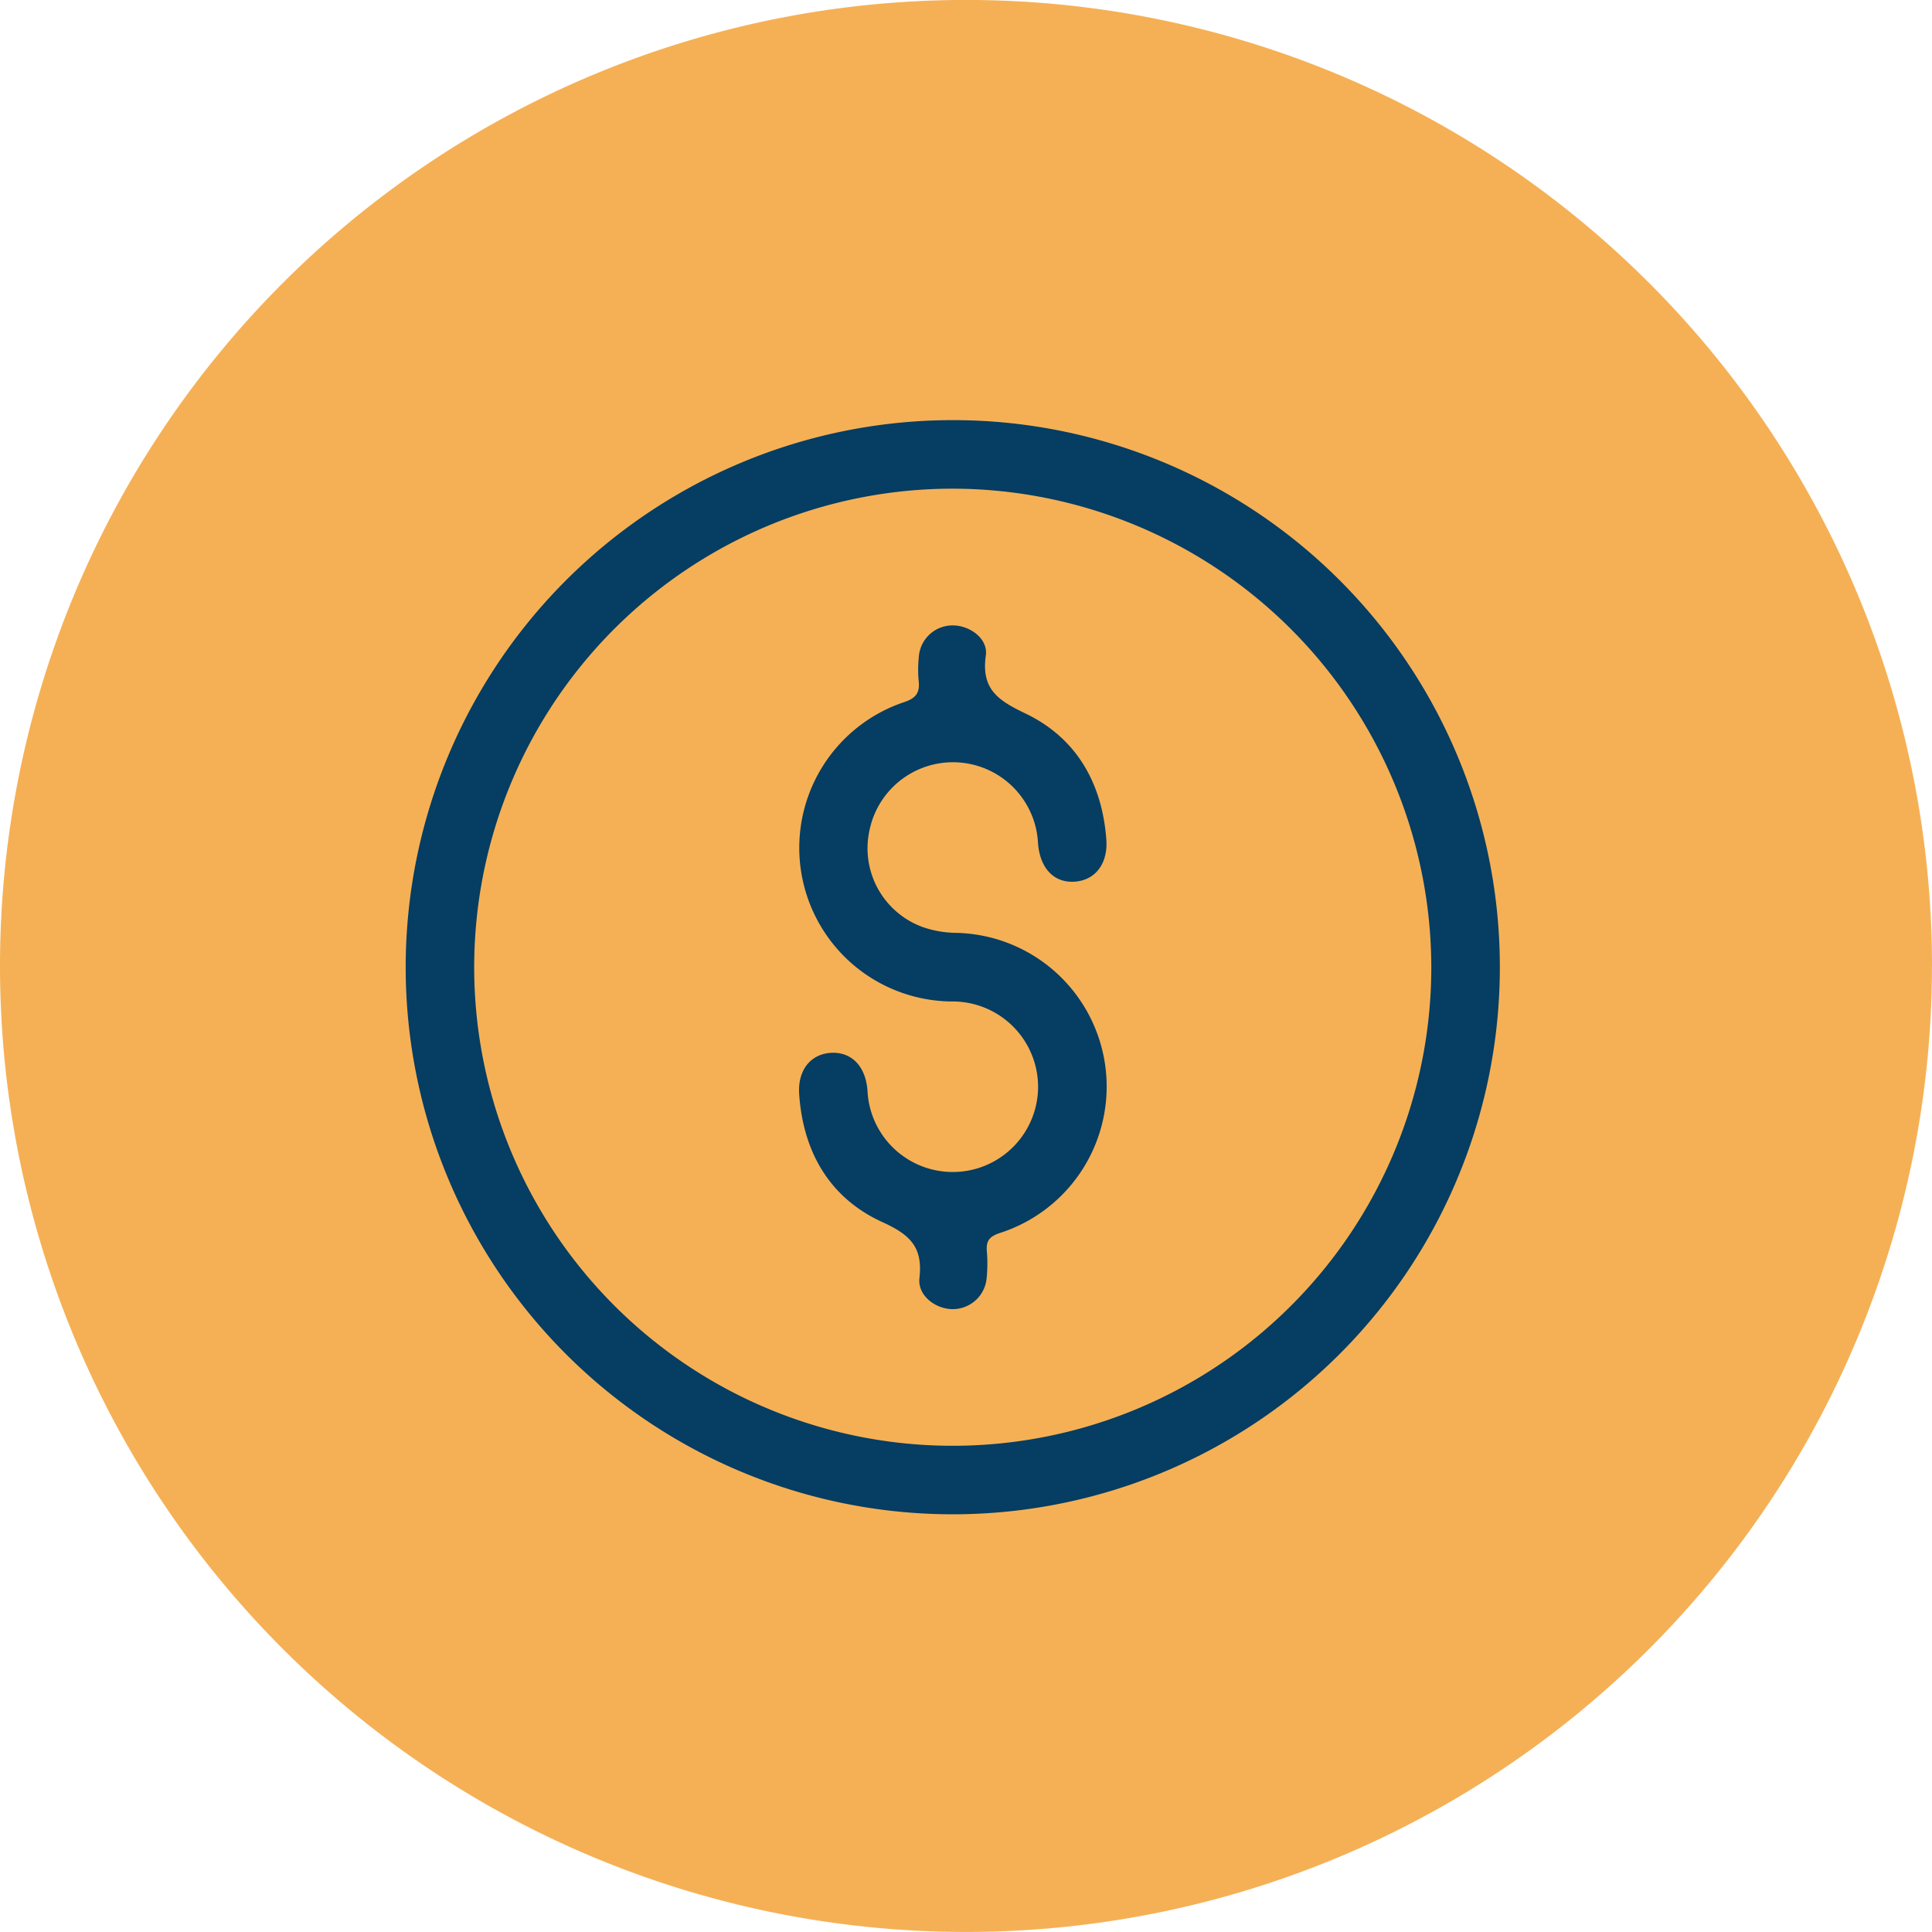 <?xml version="1.0" encoding="UTF-8"?>
<svg xmlns="http://www.w3.org/2000/svg" xmlns:xlink="http://www.w3.org/1999/xlink" width="157.302" height="157.302" viewBox="0 0 157.302 157.302">
  <defs>
    <clipPath id="clip-path">
      <rect id="Retângulo_1369" data-name="Retângulo 1369" width="89.086" height="89.087" fill="#053d63"></rect>
    </clipPath>
  </defs>
  <g id="Grupo_6894" data-name="Grupo 6894" transform="translate(-778.603 -1868.25)">
    <path id="Caminho_1573" data-name="Caminho 1573" d="M1435.355,79.653A78.651,78.651,0,1,0,1356.7,158.3a78.651,78.651,0,0,0,78.651-78.651" transform="translate(-499.45 1867.248)" fill="#f5b055"></path>
    <g id="Grupo_3871" data-name="Grupo 3871" transform="translate(811.633 1902.457)">
      <g id="Grupo_3870" data-name="Grupo 3870" clip-path="url(#clip-path)">
        <path id="Caminho_1583" data-name="Caminho 1583" d="M89.087,44.57A44.543,44.543,0,1,1,44.641,0,44.522,44.522,0,0,1,89.087,44.57M44.563,5.58A38.964,38.964,0,1,0,83.506,44.526,39.027,39.027,0,0,0,44.563,5.58" transform="translate(0 0)" fill="#053d63"></path>
        <path id="Caminho_1584" data-name="Caminho 1584" d="M134.472,97.605a6.957,6.957,0,0,0-7.024-6.952A12.51,12.51,0,0,1,123.509,66.3c.995-.321,1.349-.748,1.242-1.738a9.9,9.9,0,0,1,.009-1.946,2.754,2.754,0,0,1,2.769-2.581c1.391,0,2.883,1.081,2.689,2.445-.389,2.737.982,3.653,3.215,4.72,4.149,1.984,6.246,5.652,6.594,10.247.151,2-.909,3.344-2.587,3.452s-2.808-1.09-2.972-3.109a6.936,6.936,0,0,0-13.715-1.111,6.822,6.822,0,0,0,4.342,7.921,8.545,8.545,0,0,0,2.577.465,12.519,12.519,0,0,1,3.676,24.443c-.812.269-1.12.626-1.049,1.46a11.843,11.843,0,0,1-.017,2.224,2.769,2.769,0,0,1-2.839,2.509c-1.386-.043-2.789-1.137-2.631-2.526.288-2.516-.751-3.527-3.011-4.556-4.282-1.949-6.454-5.689-6.78-10.406-.138-1.993.96-3.317,2.659-3.38,1.629-.06,2.746,1.112,2.9,3.044a6.949,6.949,0,0,0,13.892-.267" transform="translate(-82.982 -43.321)" fill="#053d63"></path>
      </g>
    </g>
  </g>
</svg>
